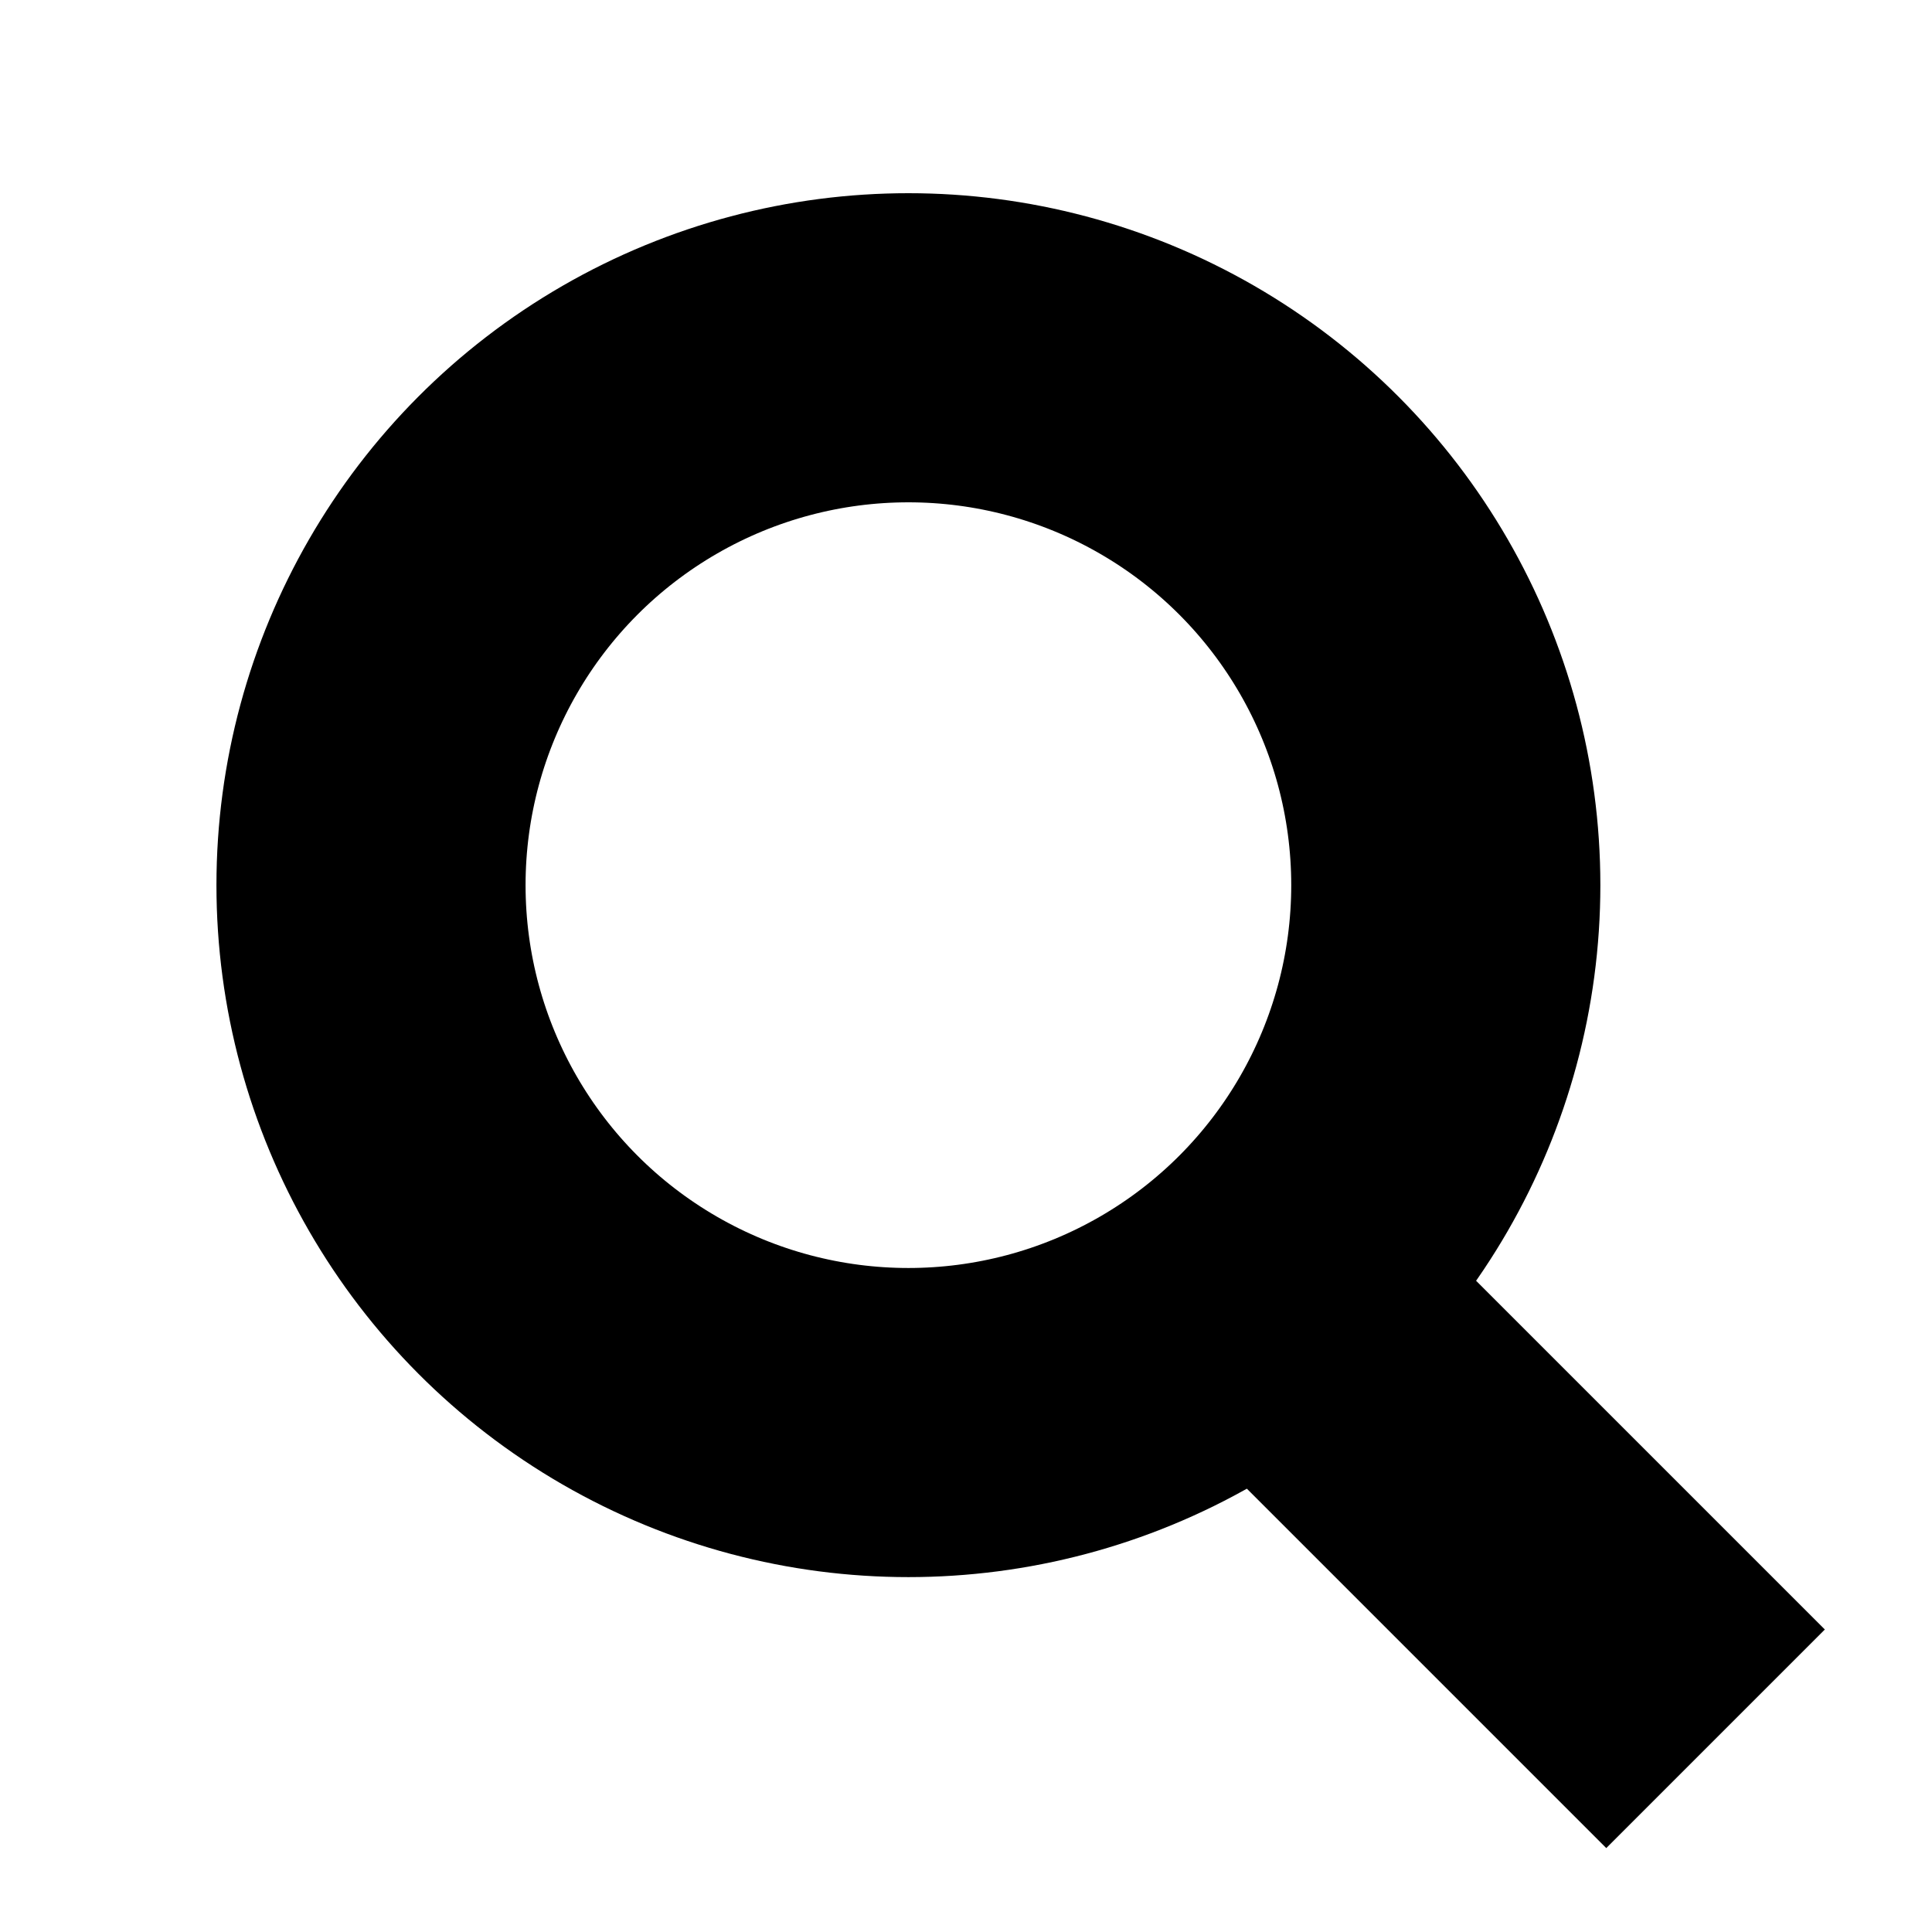 <svg width="32" height="32" viewBox="0 0 32 32" fill="none" xmlns="http://www.w3.org/2000/svg">
<circle cx="15.046" cy="14.661" r="8.901" stroke="black" stroke-width="5.12"/>
<path d="M20.556 20.941L28.415 28.8" stroke="black" stroke-width="5.12"/>
</svg>
